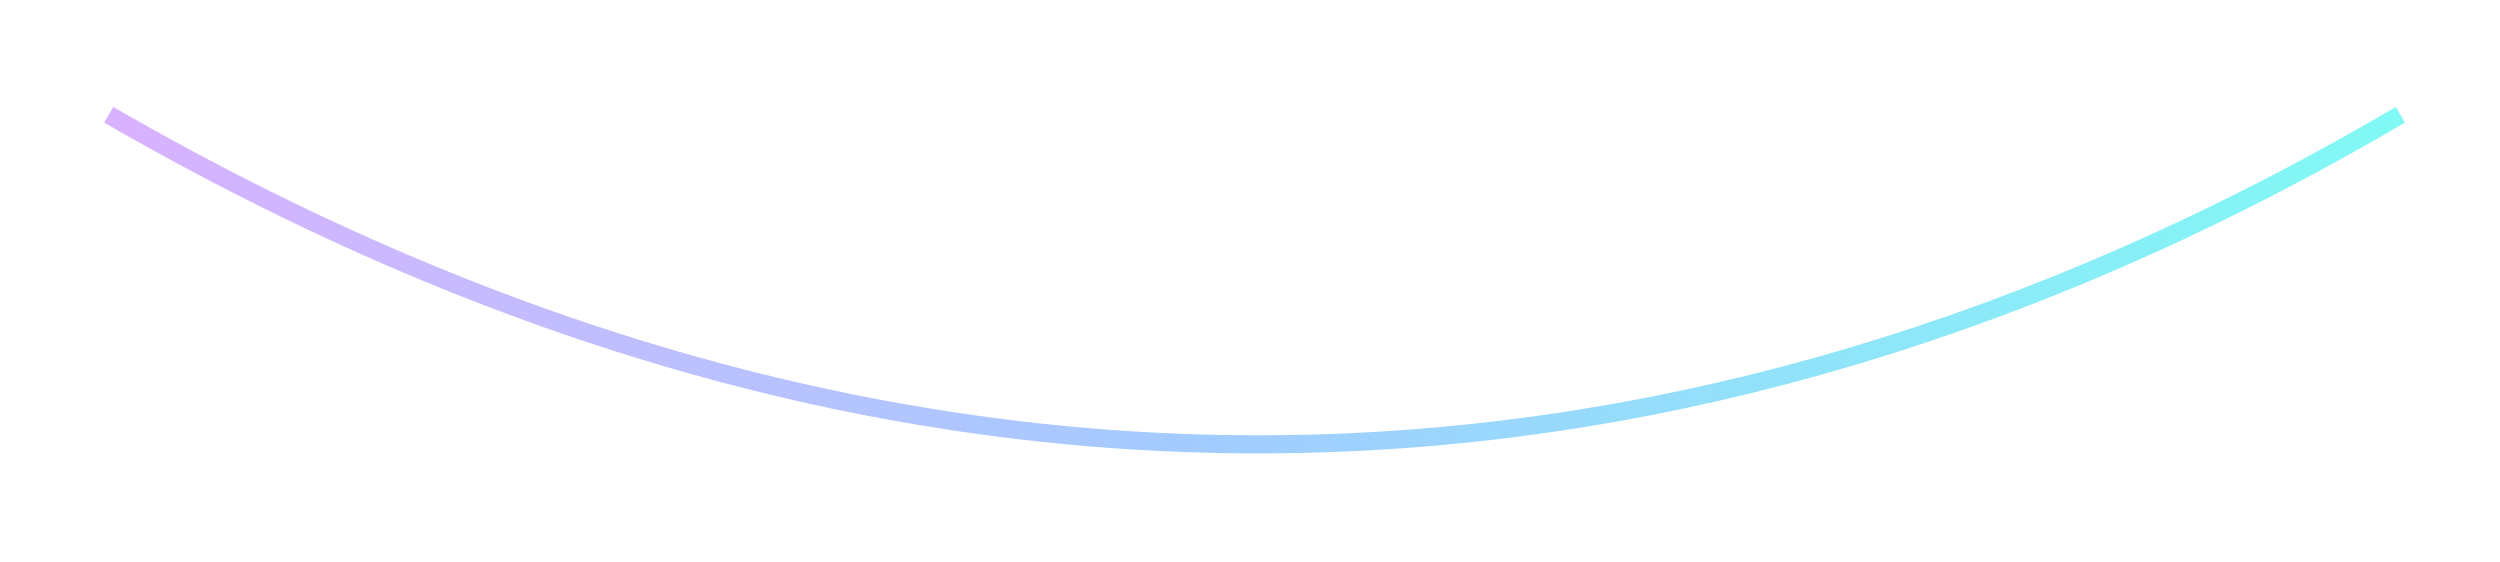 <?xml version="1.0" encoding="UTF-8"?> <svg xmlns="http://www.w3.org/2000/svg" width="138" height="31" viewBox="0 0 138 31" fill="none"> <g filter="url(#filter0_f_279_245)"> <path d="M6 6.335C53 33.5 96.5 27.5 132.5 6.335" stroke="url(#paint0_linear_279_245)"></path> </g> <defs> <filter id="filter0_f_279_245" x="0.75" y="0.902" width="137.003" height="29.126" filterUnits="userSpaceOnUse" color-interpolation-filters="sRGB"> <feFlood flood-opacity="0" result="BackgroundImageFix"></feFlood> <feBlend mode="normal" in="SourceGraphic" in2="BackgroundImageFix" result="shape"></feBlend> <feGaussianBlur stdDeviation="2.5" result="effect1_foregroundBlur_279_245"></feGaussianBlur> </filter> <linearGradient id="paint0_linear_279_245" x1="-1.441" y1="9.974" x2="136.765" y2="31.71" gradientUnits="userSpaceOnUse"> <stop stop-color="#DFAFFF"></stop> <stop offset="0.5" stop-color="#A2CCFF"></stop> <stop offset="1" stop-color="#7CFFF3"></stop> </linearGradient> </defs> </svg> 